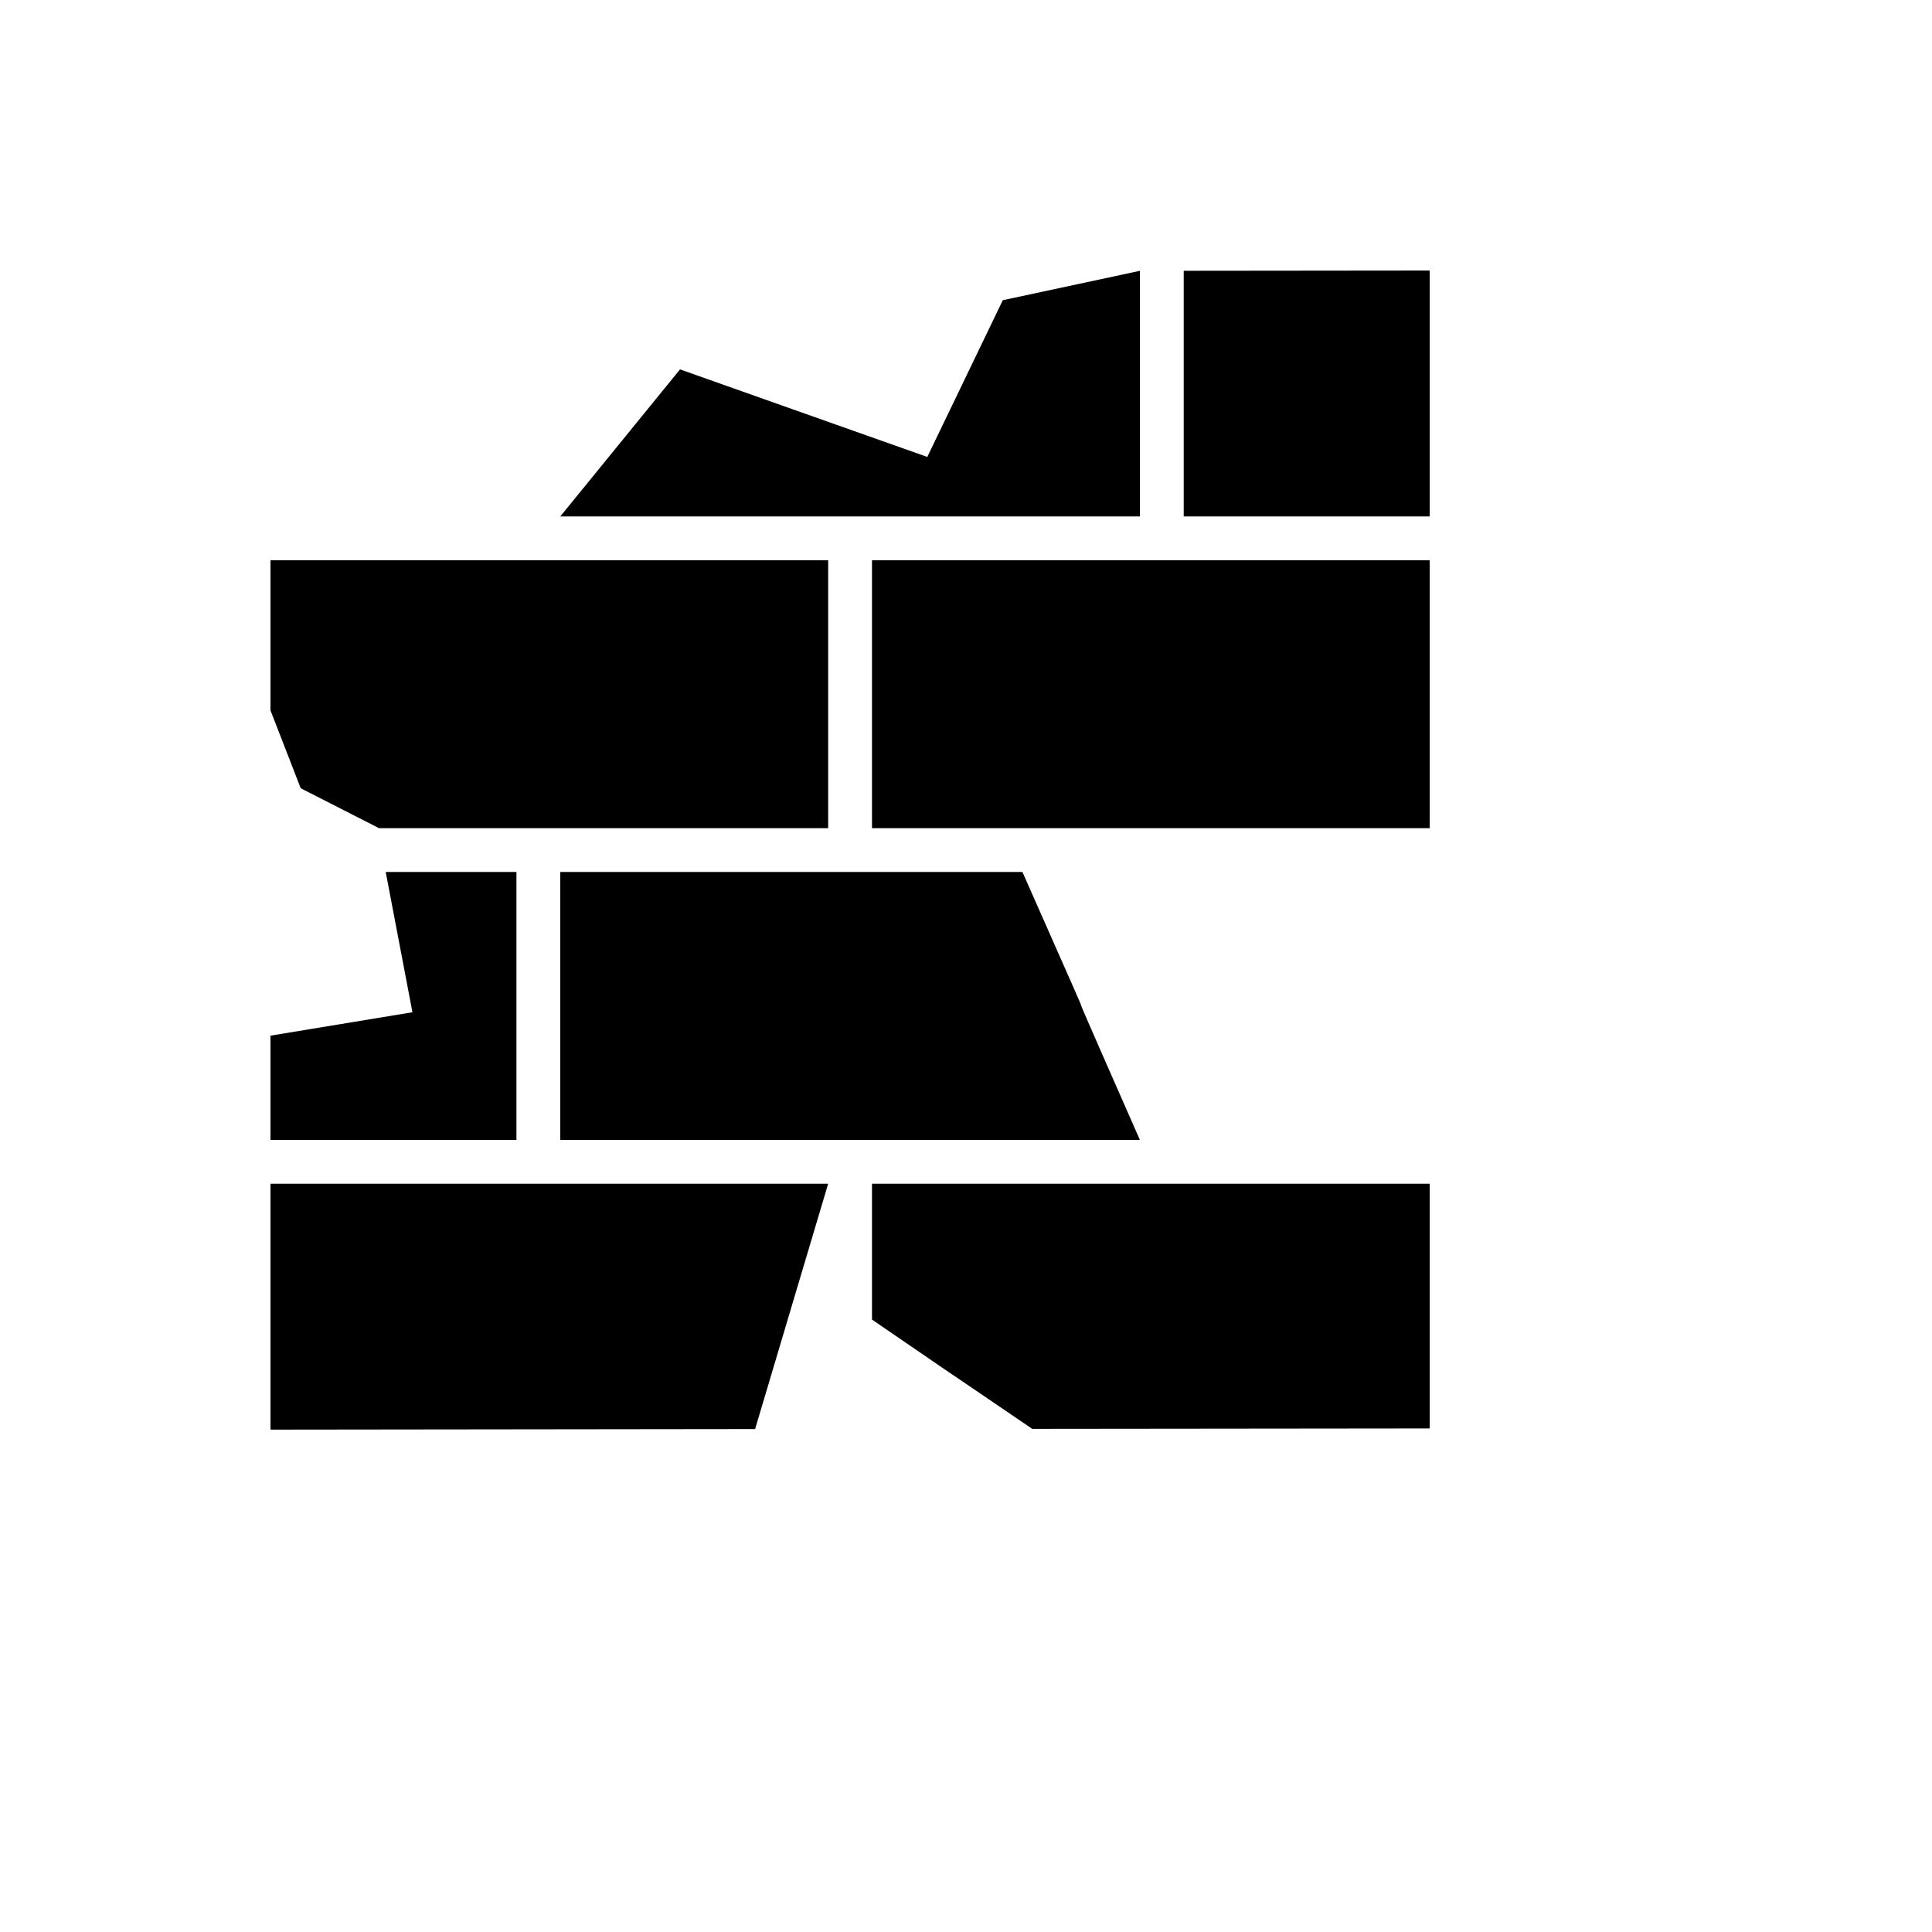 <svg xmlns="http://www.w3.org/2000/svg" version="1.1" xmlns:xlink="http://www.w3.org/1999/xlink" width="100%" height="100%" id="svgWorkerArea" viewBox="-25 -25 625 625" xmlns:idraw="https://idraw.muisca.co" style="background: white;"><defs id="defsdoc"><pattern id="patternBool" x="0" y="0" width="10" height="10" patternUnits="userSpaceOnUse" patternTransform="rotate(35)"><circle cx="5" cy="5" r="4" style="stroke: none;fill: #ff000070;"></circle></pattern></defs><g id="fileImp-440885197" class="cosito"><path id="pathImp-128604528" fill="#000" class="grouped" d="M437.5 62.516C437.5 62.516 357.931 62.597 357.931 62.597 357.931 62.597 357.931 142.069 357.931 142.069 357.931 142.069 437.5 142.069 437.5 142.069 437.5 142.069 437.5 62.516 437.5 62.516M343.75 62.61C343.75 62.61 299.404 72.115 299.404 72.115 299.404 72.115 274.974 122.82 274.974 122.82 274.974 122.82 194.984 94.496 194.984 94.496 194.984 94.496 156.25 142.069 156.25 142.069 156.25 142.069 343.75 142.069 343.75 142.069 343.75 142.069 343.75 62.61 343.75 62.61M62.5 156.25C62.5 156.25 62.5 204.803 62.5 204.803 62.5 204.803 72.281 229.998 72.281 229.998 72.281 229.998 97.617 242.91 97.617 242.91 97.617 242.91 242.91 242.91 242.91 242.91 242.91 242.91 242.91 156.25 242.91 156.25 242.91 156.25 62.5 156.25 62.5 156.25M257.09 156.25C257.09 156.25 257.09 242.91 257.09 242.91 257.09 242.91 437.5 242.91 437.5 242.91 437.5 242.91 437.5 156.25 437.5 156.25 437.5 156.25 257.09 156.25 257.09 156.25M108.425 302.461C108.425 302.461 62.5 310.034 62.5 310.034 62.5 310.034 62.5 343.75 62.5 343.75 62.5 343.75 142.069 343.75 142.069 343.75 142.069 343.75 142.069 257.09 142.069 257.09 142.069 257.09 99.777 257.09 99.777 257.09 99.777 257.09 108.425 302.461 108.425 302.461M156.25 257.09C156.25 257.09 156.25 343.75 156.25 343.75 156.25 343.75 343.75 343.75 343.75 343.75 305.598 257.144 343.705 342.773 305.76 257.09 305.76 257.09 156.25 257.09 156.25 257.09M62.5 357.931C62.5 357.931 62.5 437.484 62.5 437.484 62.5 437.484 219.275 437.298 219.275 437.298 219.275 437.298 242.91 357.931 242.91 357.931 242.91 357.931 62.5 357.931 62.5 357.931M257.09 357.931C257.09 357.931 257.09 401.883 257.09 401.883 309.139 437.509 256.985 401.861 308.927 437.231 308.927 437.231 437.5 437.098 437.5 437.098 437.5 437.098 437.5 357.931 437.5 357.931 437.5 357.931 257.09 357.931 257.09 357.931"></path></g></svg>